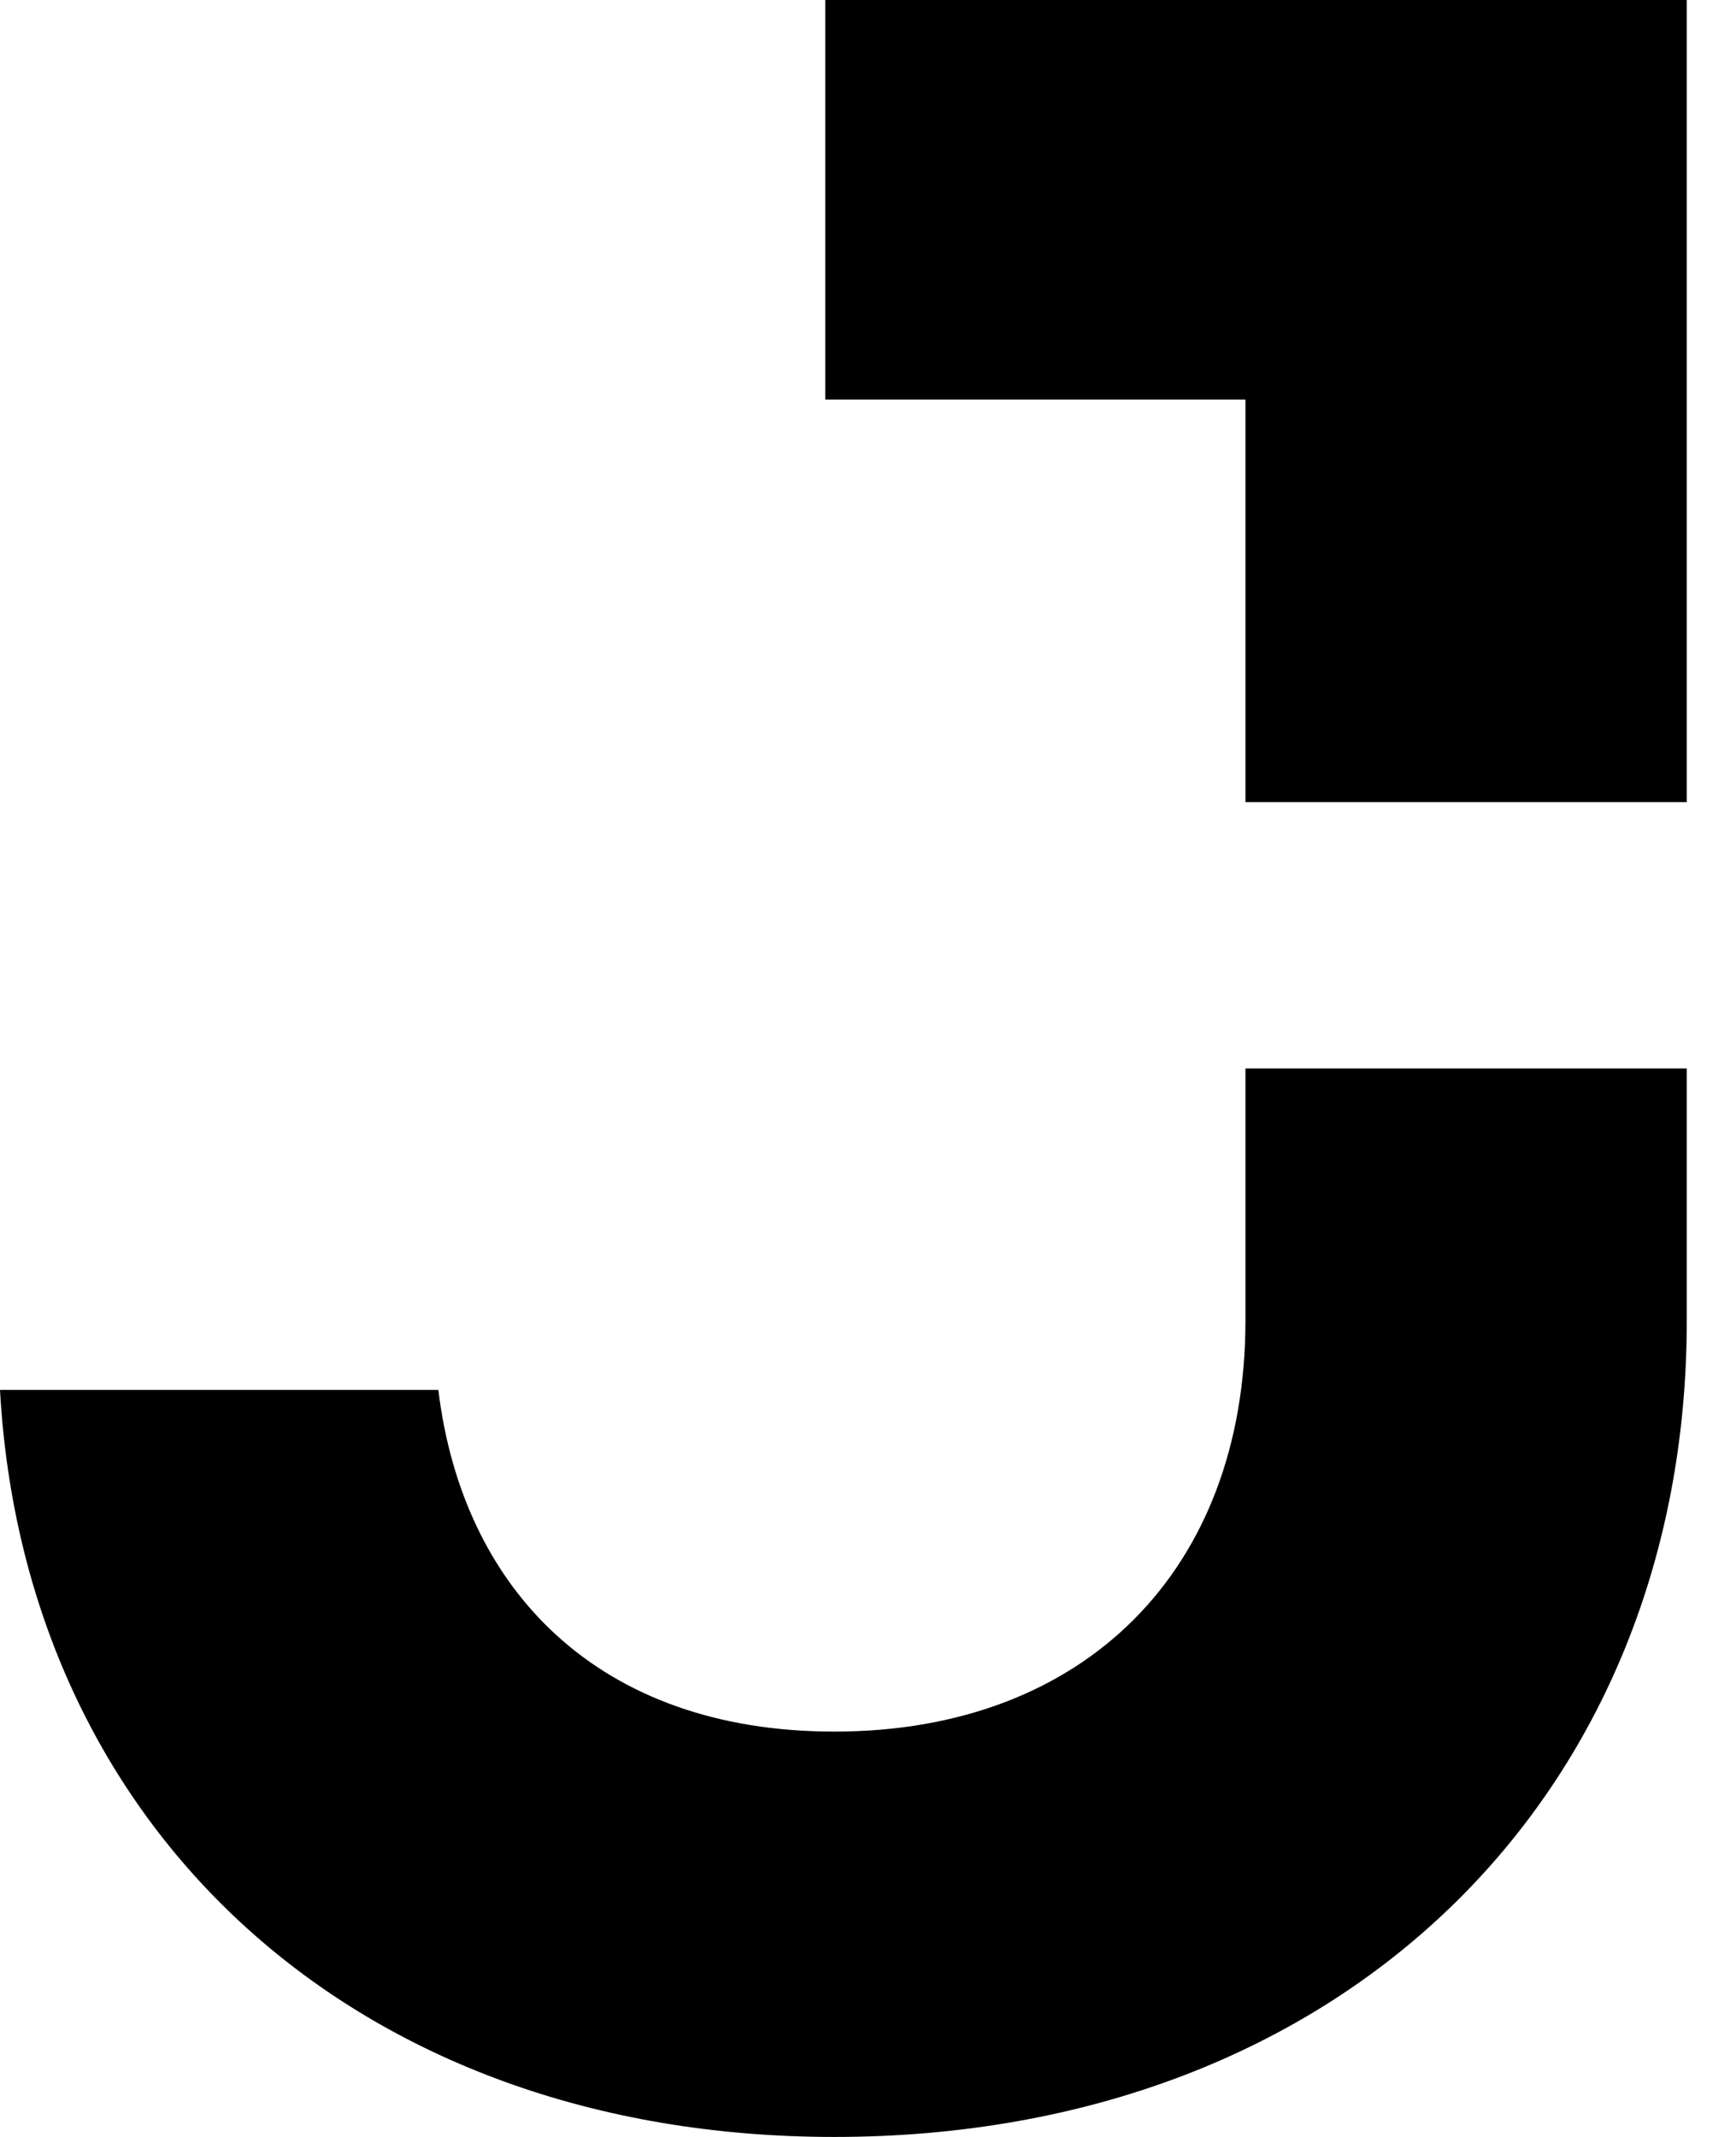 <svg viewBox="0 0 26 32" fill="none" xmlns="http://www.w3.org/2000/svg">
<path d="M12.496 32C20.102 32 25.263 26.884 25.263 19.772V16H18.653V19.772C18.653 23.501 16.253 25.93 12.496 25.93C8.964 25.93 6.927 23.805 6.565 20.813H0C0.362 27.36 5.297 32 12.496 32ZM18.653 12.011H25.263V0H12.36V5.984H18.653V12.011Z" fill="currentColor"/>
</svg>
